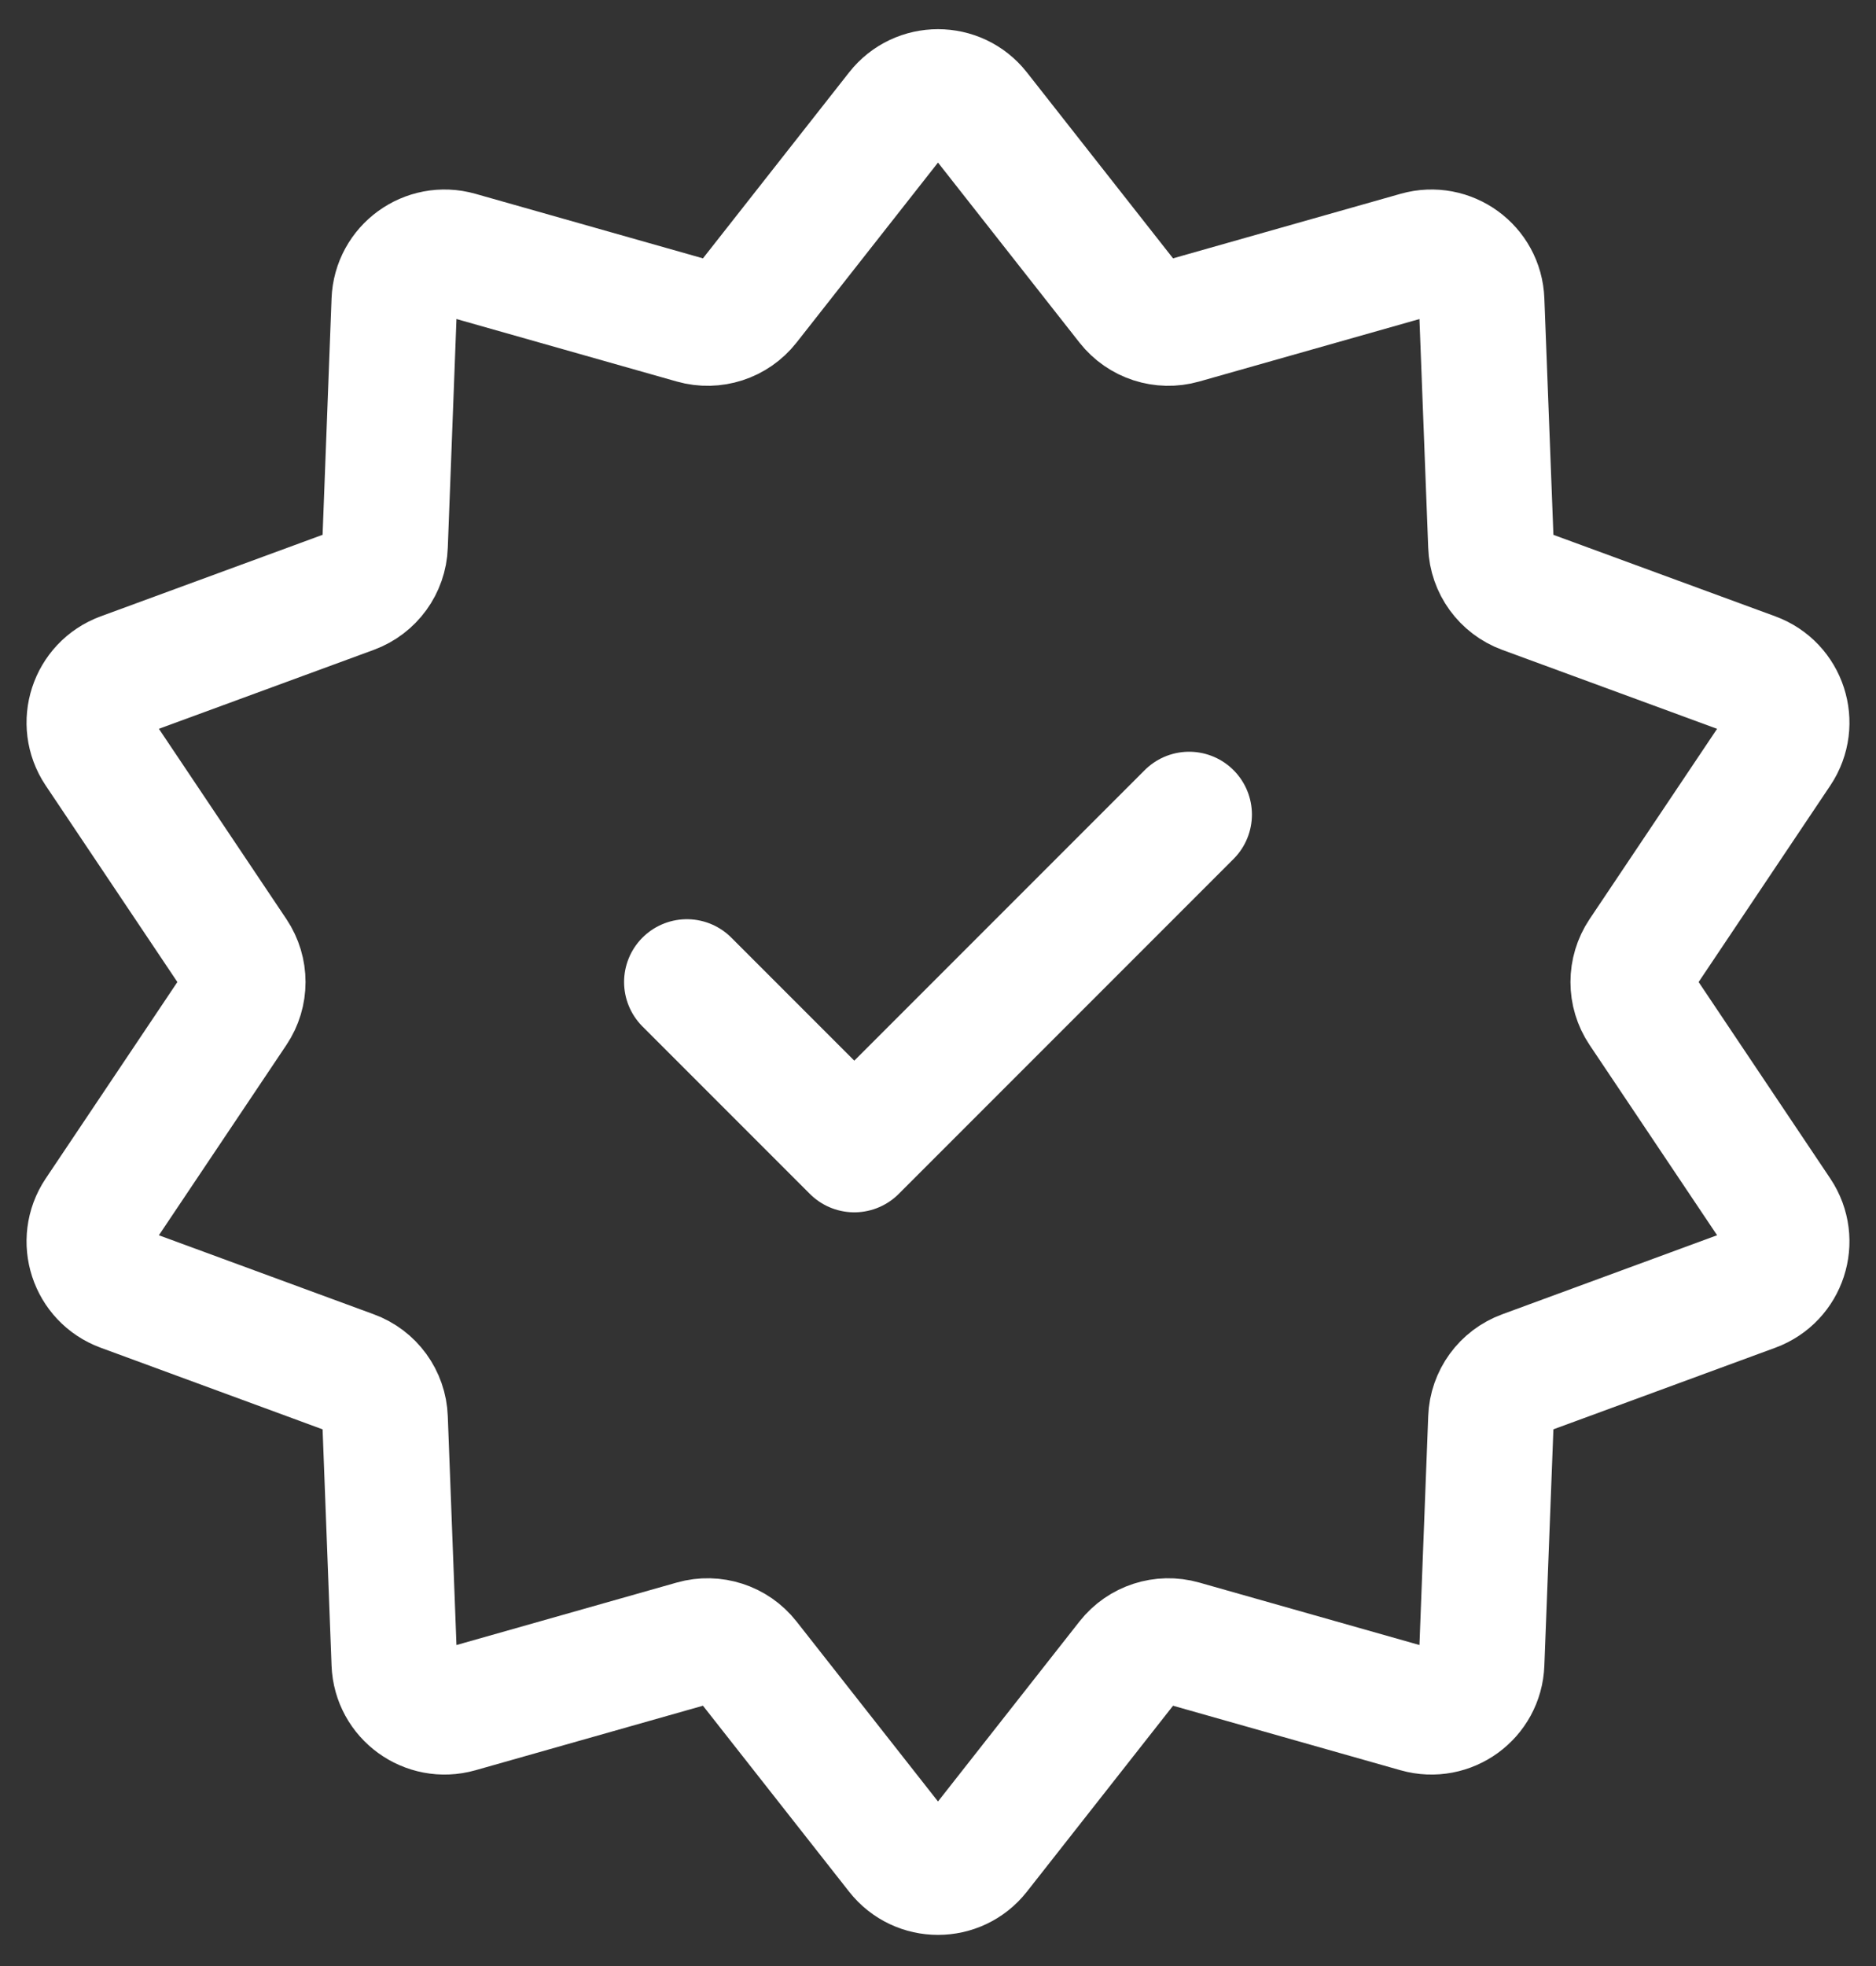 <svg width="21" height="22" viewBox="0 0 21 22" fill="none" xmlns="http://www.w3.org/2000/svg">
<rect x="0" y="0" width="21" height="22" fill="#333333" stroke="none"/>
<path d="M10.058 1.244C10.283 0.958 10.717 0.958 10.942 1.244L12.637 3.4C12.778 3.579 13.013 3.655 13.232 3.593L15.87 2.845C16.221 2.746 16.572 3.001 16.585 3.365L16.69 6.105C16.698 6.333 16.844 6.533 17.058 6.612L19.631 7.557C19.973 7.683 20.107 8.095 19.905 8.398L18.378 10.676C18.251 10.866 18.251 11.113 18.378 11.302L19.905 13.58C20.107 13.883 19.973 14.295 19.631 14.421L17.058 15.367C16.844 15.445 16.698 15.645 16.69 15.873L16.585 18.613C16.572 18.977 16.221 19.232 15.87 19.133L13.232 18.385C13.013 18.323 12.778 18.399 12.637 18.578L10.942 20.734C10.717 21.02 10.283 21.02 10.058 20.734L8.363 18.578C8.222 18.399 7.987 18.323 7.768 18.385L5.13 19.133C4.779 19.232 4.428 18.977 4.414 18.613L4.31 15.873C4.302 15.645 4.156 15.445 3.942 15.367L1.369 14.421C1.027 14.295 0.893 13.883 1.095 13.58L2.622 11.302C2.749 11.113 2.749 10.866 2.622 10.676L1.095 8.398C0.893 8.095 1.027 7.683 1.369 7.557L3.942 6.612C4.156 6.533 4.302 6.333 4.31 6.105L4.414 3.365C4.428 3.001 4.779 2.746 5.13 2.845L7.768 3.593C7.987 3.655 8.222 3.579 8.363 3.4L10.058 1.244Z" stroke="white" stroke-width="1.406"/>
<path d="M7.689 10.989L9.563 12.863L13.311 9.115" stroke="white" stroke-width="1.406" stroke-linecap="round" stroke-linejoin="round"/>
</svg>
